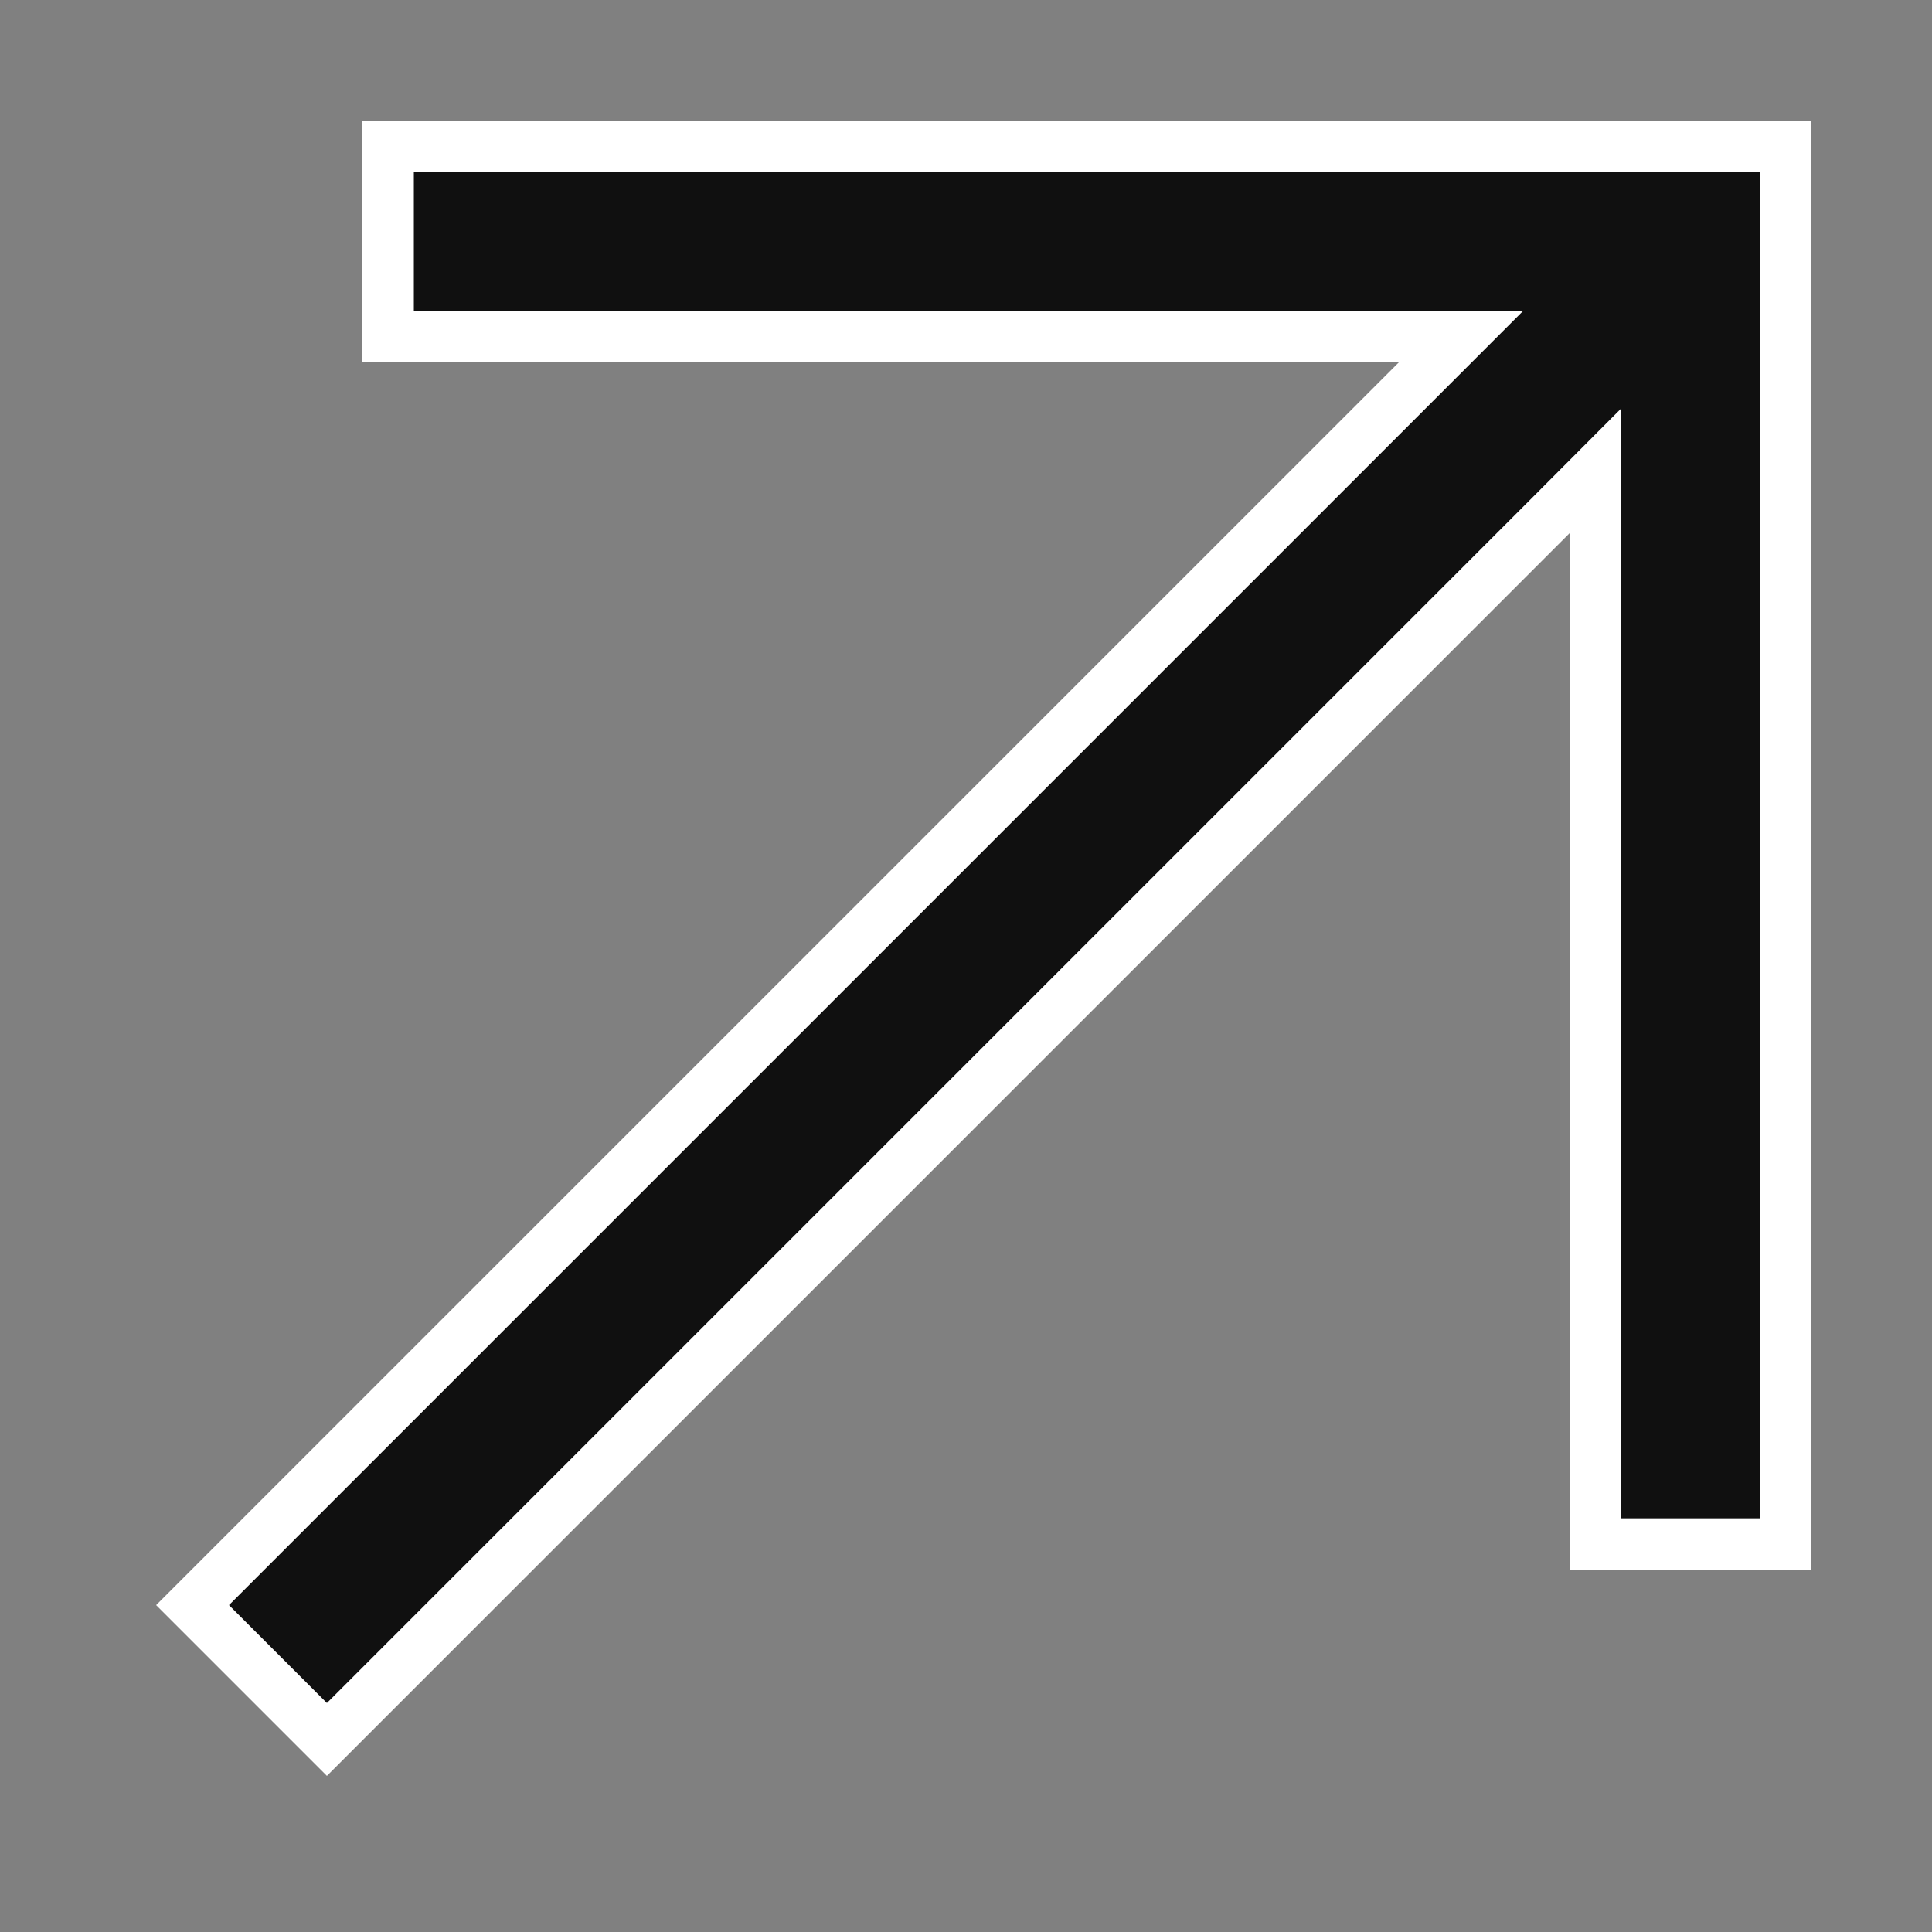 <?xml version="1.0" encoding="UTF-8"?> <svg xmlns="http://www.w3.org/2000/svg" width="15" height="15" viewBox="0 0 15 15" fill="none"><rect x="0" y="0" width="15" height="15" fill="#808080" stroke="none"/><g clip-path="url(#clip0_184_2)"><path d="M12.046 3.997L2.538 13.505L1.495 12.462L11.003 2.954L11.345 2.612L10.862 2.612L3.013 2.612L3.013 1.137L13.863 1.137L13.863 11.988L12.387 11.988L12.387 4.138L12.387 3.655L12.046 3.997Z" fill="#101010" stroke="white" stroke-width="0.4"></path></g><defs><clipPath id="clip0_184_2"><rect width="15" height="15" fill="white" transform="translate(15) rotate(90)"></rect></clipPath></defs></svg> 